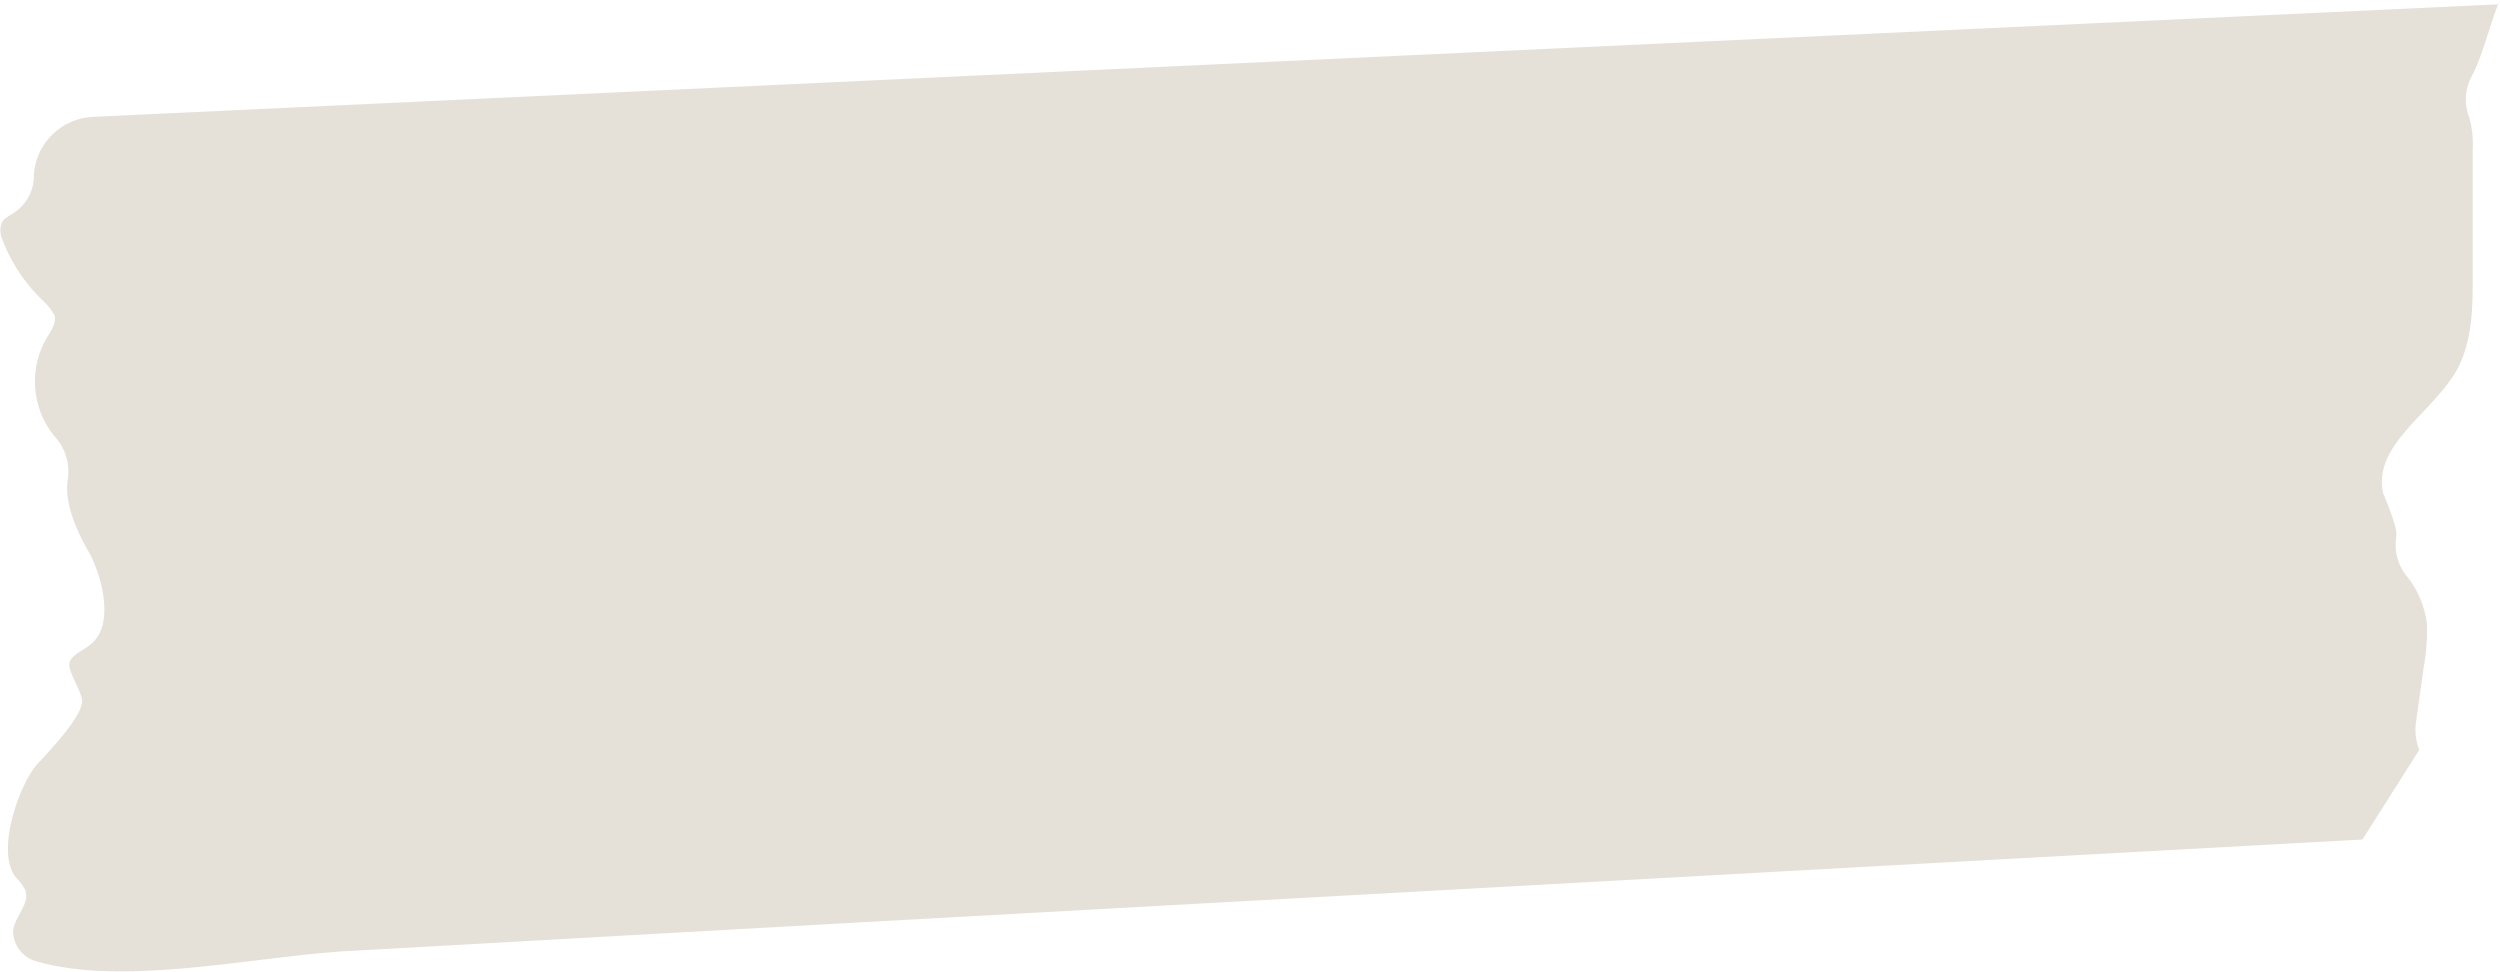 <svg xmlns="http://www.w3.org/2000/svg" viewBox="0 0 229 89" width="229px" height="89px">
	<path d="M228.8.4,8.6,10.7A5.7,5.7,0,0,0,3.1,16a4,4,0,0,1-1.7,3.4c-.5.4-1.2.6-1.3,1.2a2,2,0,0,0,.1,1.3,15.3,15.3,0,0,0,3.9,5.8A5.4,5.4,0,0,1,5,28.9c.2.7-.4,1.5-.8,2.2a7.9,7.9,0,0,0,1,9.1,4.8,4.8,0,0,1,1,3.8c-.3,2.1.8,4.6,1.9,6.5s2.6,6.8.1,8.6c-.6.5-1.5.8-1.8,1.5s.8,2.2,1.1,3.4-2.3,4.1-4,5.9-3.9,8-2.1,10.4a5.4,5.4,0,0,1,.9,1.2c.5,1.2-.9,2.4-1.1,3.7a2.9,2.9,0,0,0,2.3,2.9c8.1,2.3,20.4-.6,28.7-1l44.6-2.5,103.1-5.7,36.5-2,5.2-8.2h0a5.2,5.2,0,0,1-.3-2.5l.7-5a19.3,19.3,0,0,0,.3-4.1,8.7,8.7,0,0,0-1.9-4.4,4.5,4.5,0,0,1-.9-3.5,3.1,3.1,0,0,0-.1-1,26.5,26.5,0,0,0-1.1-3c-1-4.5,4.6-7.4,6.8-11.4,1.3-2.5,1.4-5.3,1.4-8.1v-12a9.2,9.2,0,0,0-.3-2.9,4.5,4.5,0,0,1,.1-3.6C227.5,5,228.1,2,229,0" fill="#ded9ce" opacity="0.8"/>
</svg>

